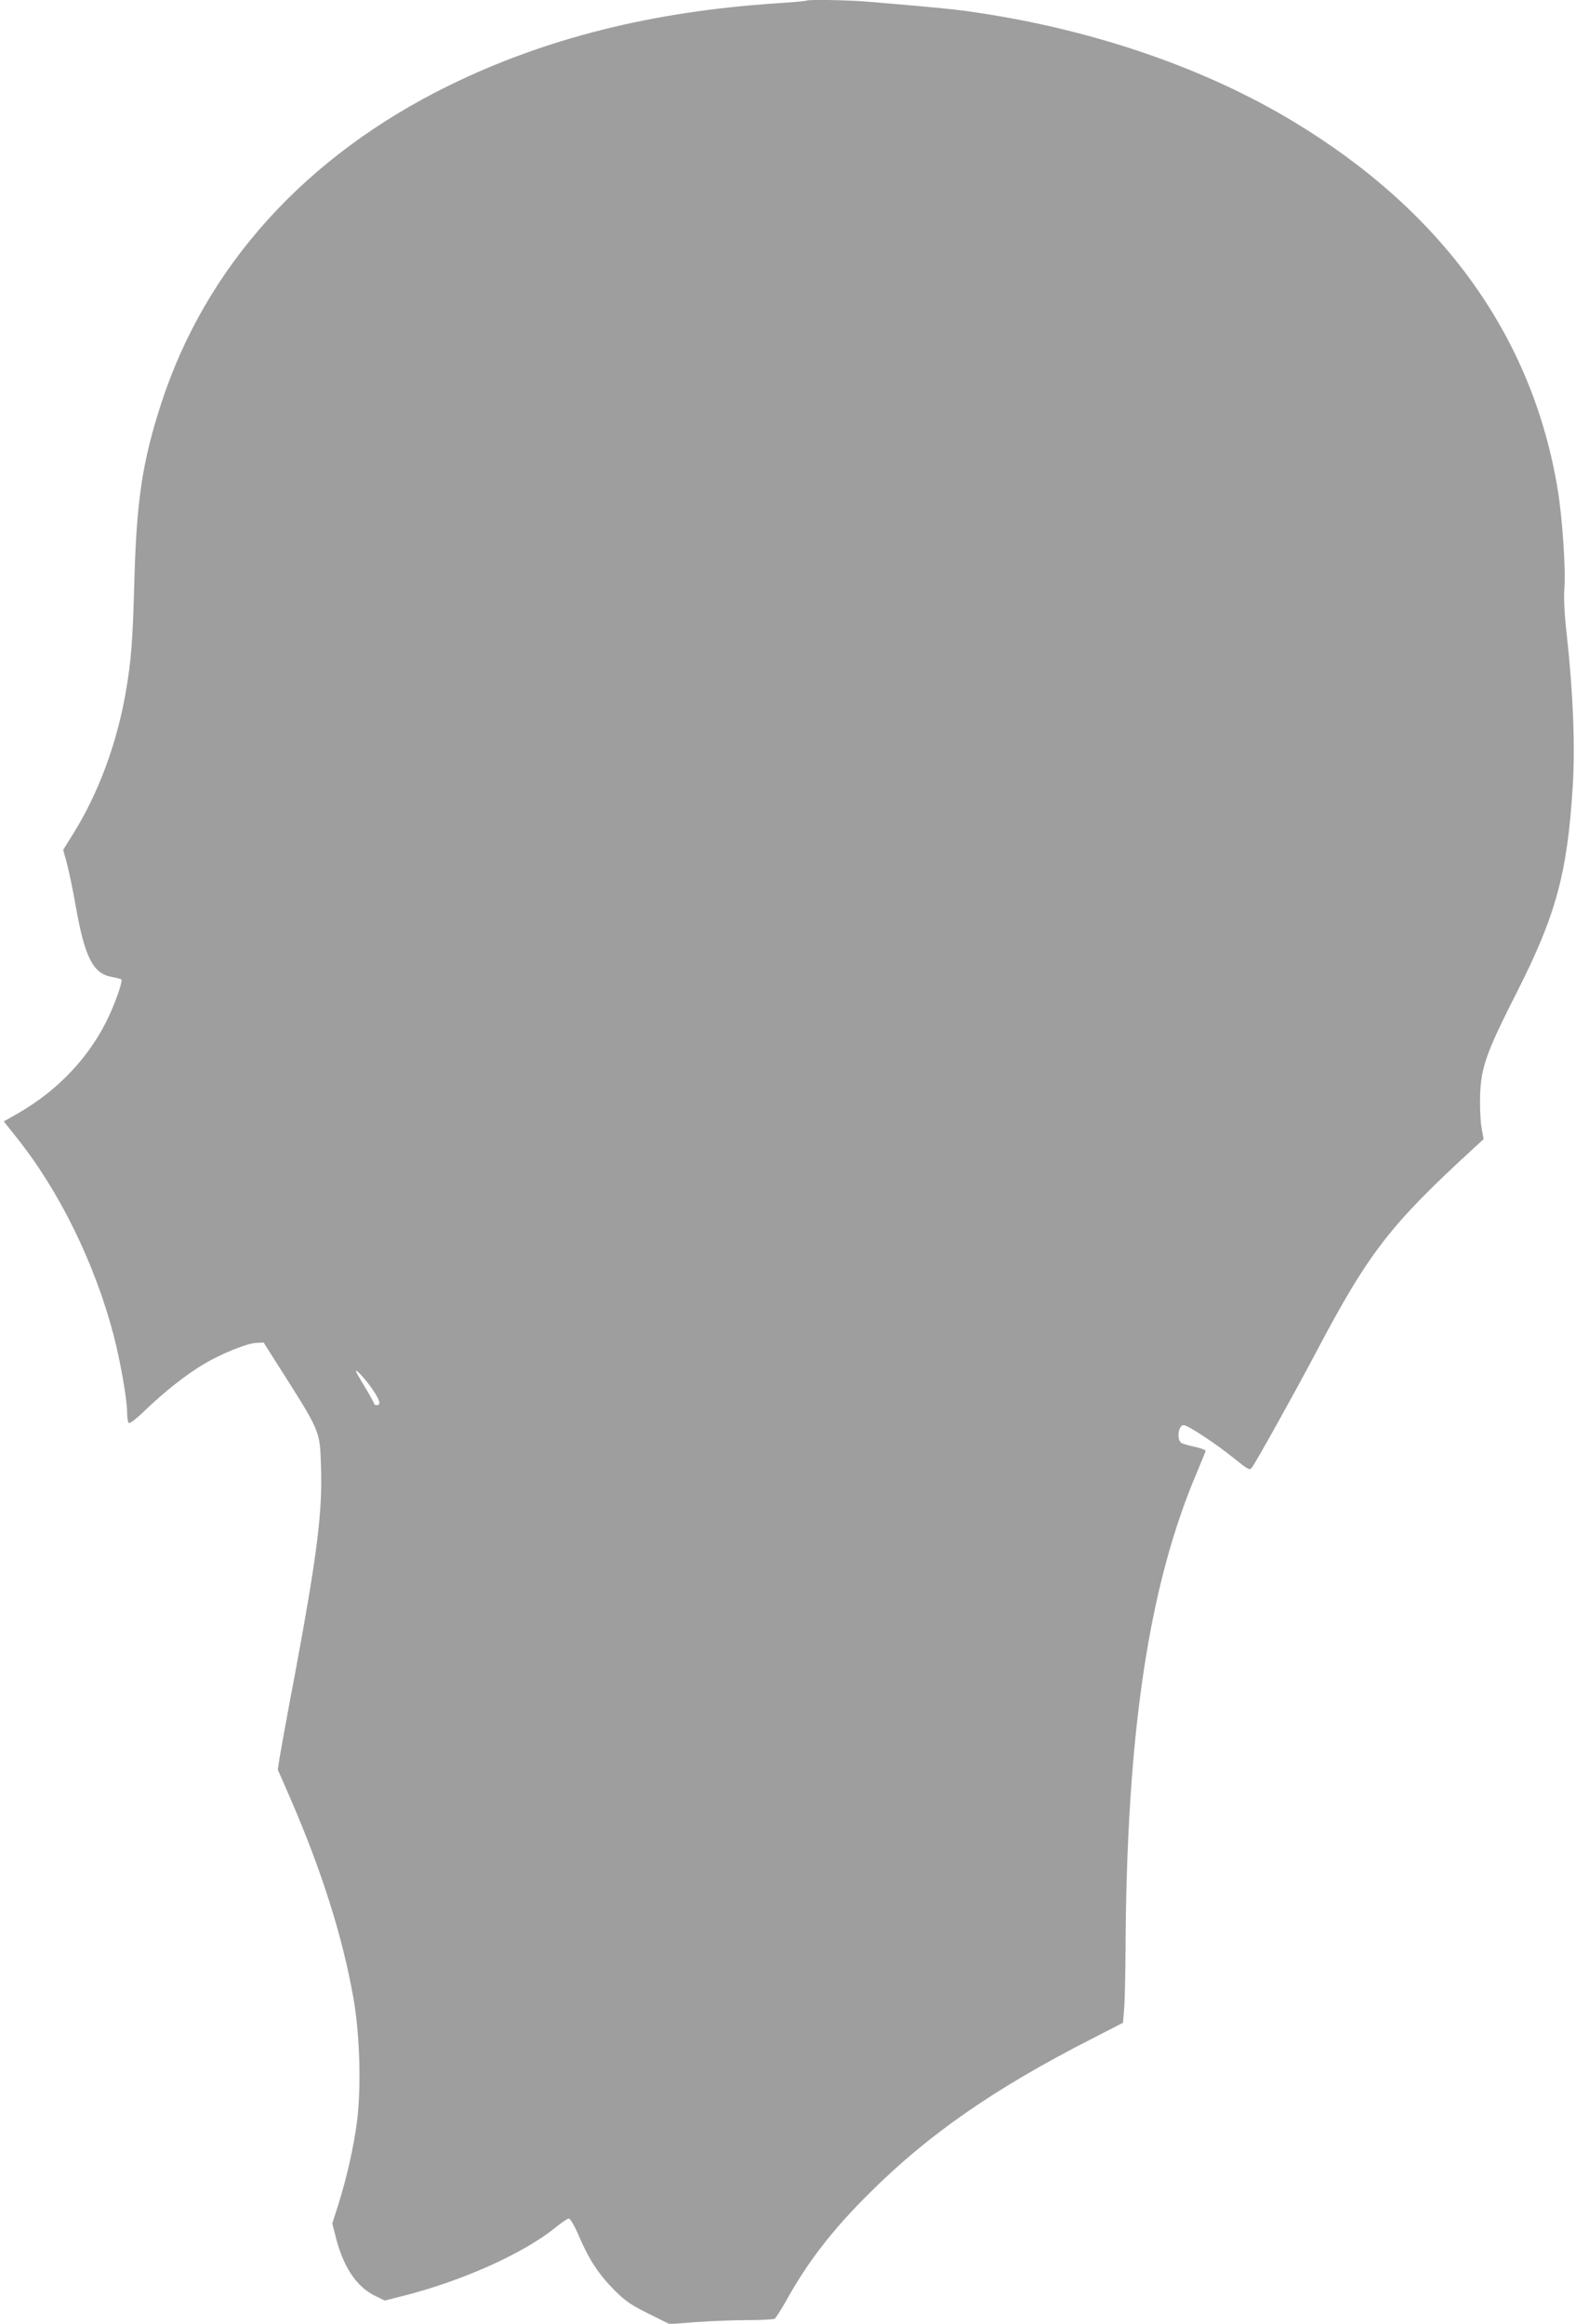 <?xml version="1.0" standalone="no"?>
<!DOCTYPE svg PUBLIC "-//W3C//DTD SVG 20010904//EN"
 "http://www.w3.org/TR/2001/REC-SVG-20010904/DTD/svg10.dtd">
<svg version="1.0" xmlns="http://www.w3.org/2000/svg"
 width="868pt" height="1280pt" viewBox="0 0 868 1280"
 preserveAspectRatio="xMidYMid meet">
<g transform="translate(0,1280) scale(0.1,-0.1)"
fill="#9e9e9e" stroke="none">
<path d="M4439 12796 c-2 -2 -80 -9 -174 -15 -679 -46 -1263 -193 -1790 -451
-791 -388 -1342 -996 -1588 -1755 -103 -319 -135 -532 -147 -975 -9 -333 -17
-433 -46 -605 -48 -283 -150 -561 -288 -783 l-58 -93 21 -77 c11 -42 32 -142
46 -222 51 -291 96 -382 199 -401 27 -5 52 -11 54 -14 9 -8 -27 -113 -68 -202
-104 -223 -278 -408 -505 -538 l-74 -42 68 -86 c235 -292 432 -693 536 -1089
38 -145 75 -356 75 -428 0 -25 4 -50 8 -57 5 -8 39 18 102 79 108 102 219 189
319 248 92 54 232 111 282 113 l41 2 60 -95 c258 -406 249 -383 256 -592 8
-249 -21 -479 -142 -1132 -42 -220 -80 -431 -86 -467 l-10 -67 70 -160 c175
-405 287 -761 347 -1101 35 -201 43 -490 19 -679 -19 -144 -57 -311 -105 -463
l-31 -96 20 -79 c42 -163 114 -270 215 -320 l54 -26 88 22 c332 83 671 234
851 379 34 28 68 51 75 51 8 0 33 -44 56 -98 55 -129 109 -211 197 -299 59
-59 92 -81 187 -128 l115 -57 145 11 c80 6 208 11 284 11 76 0 143 4 150 8 6
4 33 46 59 92 120 218 259 398 463 600 324 323 687 575 1215 845 l181 93 7 84
c3 45 6 184 7 308 5 1202 127 2017 395 2644 25 59 46 111 46 115 0 4 -26 14
-57 21 -32 7 -66 16 -75 21 -29 16 -19 99 11 99 23 0 179 -103 279 -184 77
-62 85 -66 97 -50 27 38 229 400 350 629 294 557 408 705 878 1136 l48 44 -12
69 c-6 39 -9 116 -7 180 7 151 34 228 200 556 217 427 280 657 310 1137 14
221 2 519 -32 828 -14 122 -18 208 -14 265 8 106 -11 384 -36 539 -138 847
-636 1539 -1464 2036 -484 291 -1092 500 -1731 595 -117 18 -216 28 -597 60
-114 10 -341 14 -349 6z m-2388 -7648 c41 -60 49 -88 24 -88 -8 0 -15 4 -15 8
0 5 -22 46 -50 91 -27 45 -50 85 -50 88 0 14 55 -46 91 -99z"/>
</g>
</svg>
